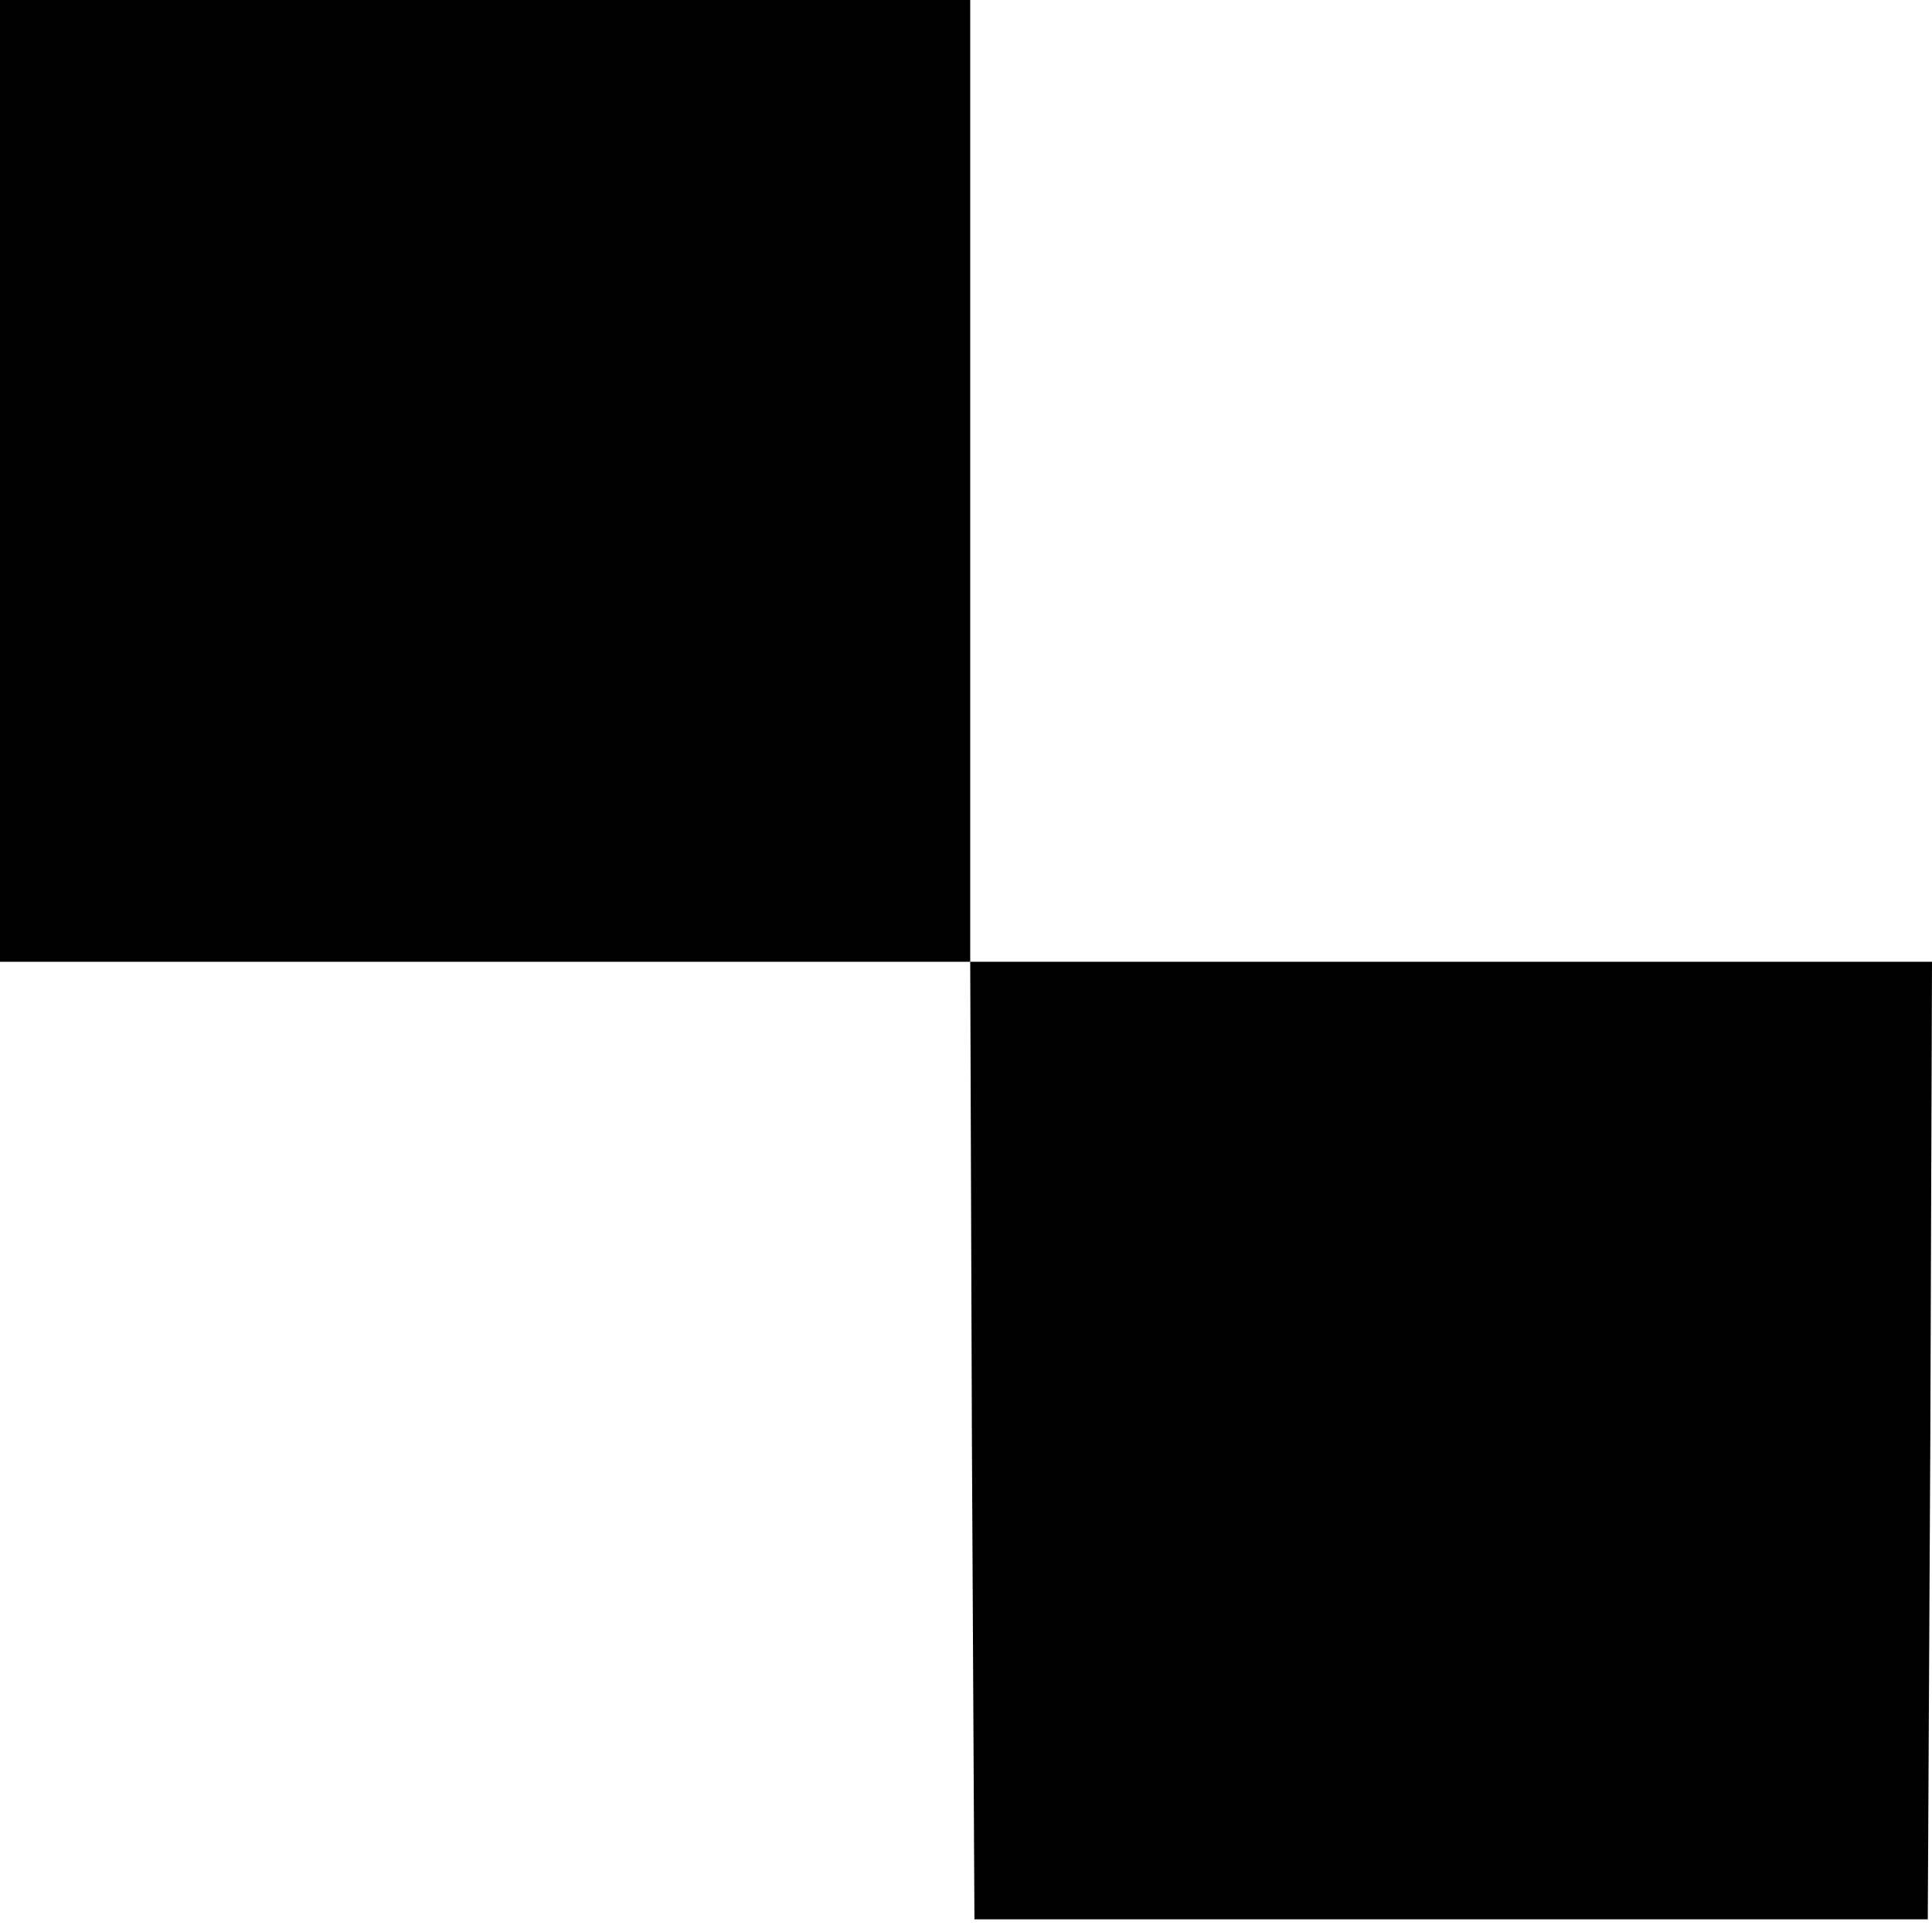 <?xml version="1.0" standalone="no"?>
<!DOCTYPE svg PUBLIC "-//W3C//DTD SVG 20010904//EN"
 "http://www.w3.org/TR/2001/REC-SVG-20010904/DTD/svg10.dtd">
<svg version="1.0" xmlns="http://www.w3.org/2000/svg"
 width="229pt" height="229pt" viewBox="0 0 229 229"
 preserveAspectRatio="xMidYMid meet">
<g transform="translate(0,229) scale(0.1,-0.1)"
fill="#000000" stroke="none">
<path d="M0 1720 l0 -570 575 0 575 0 2 -567 3 -568 565 0 565 0 3 568 2 567
-570 0 -570 0 0 570 0 570 -575 0 -575 0 0 -570z"/>
</g>
</svg>
